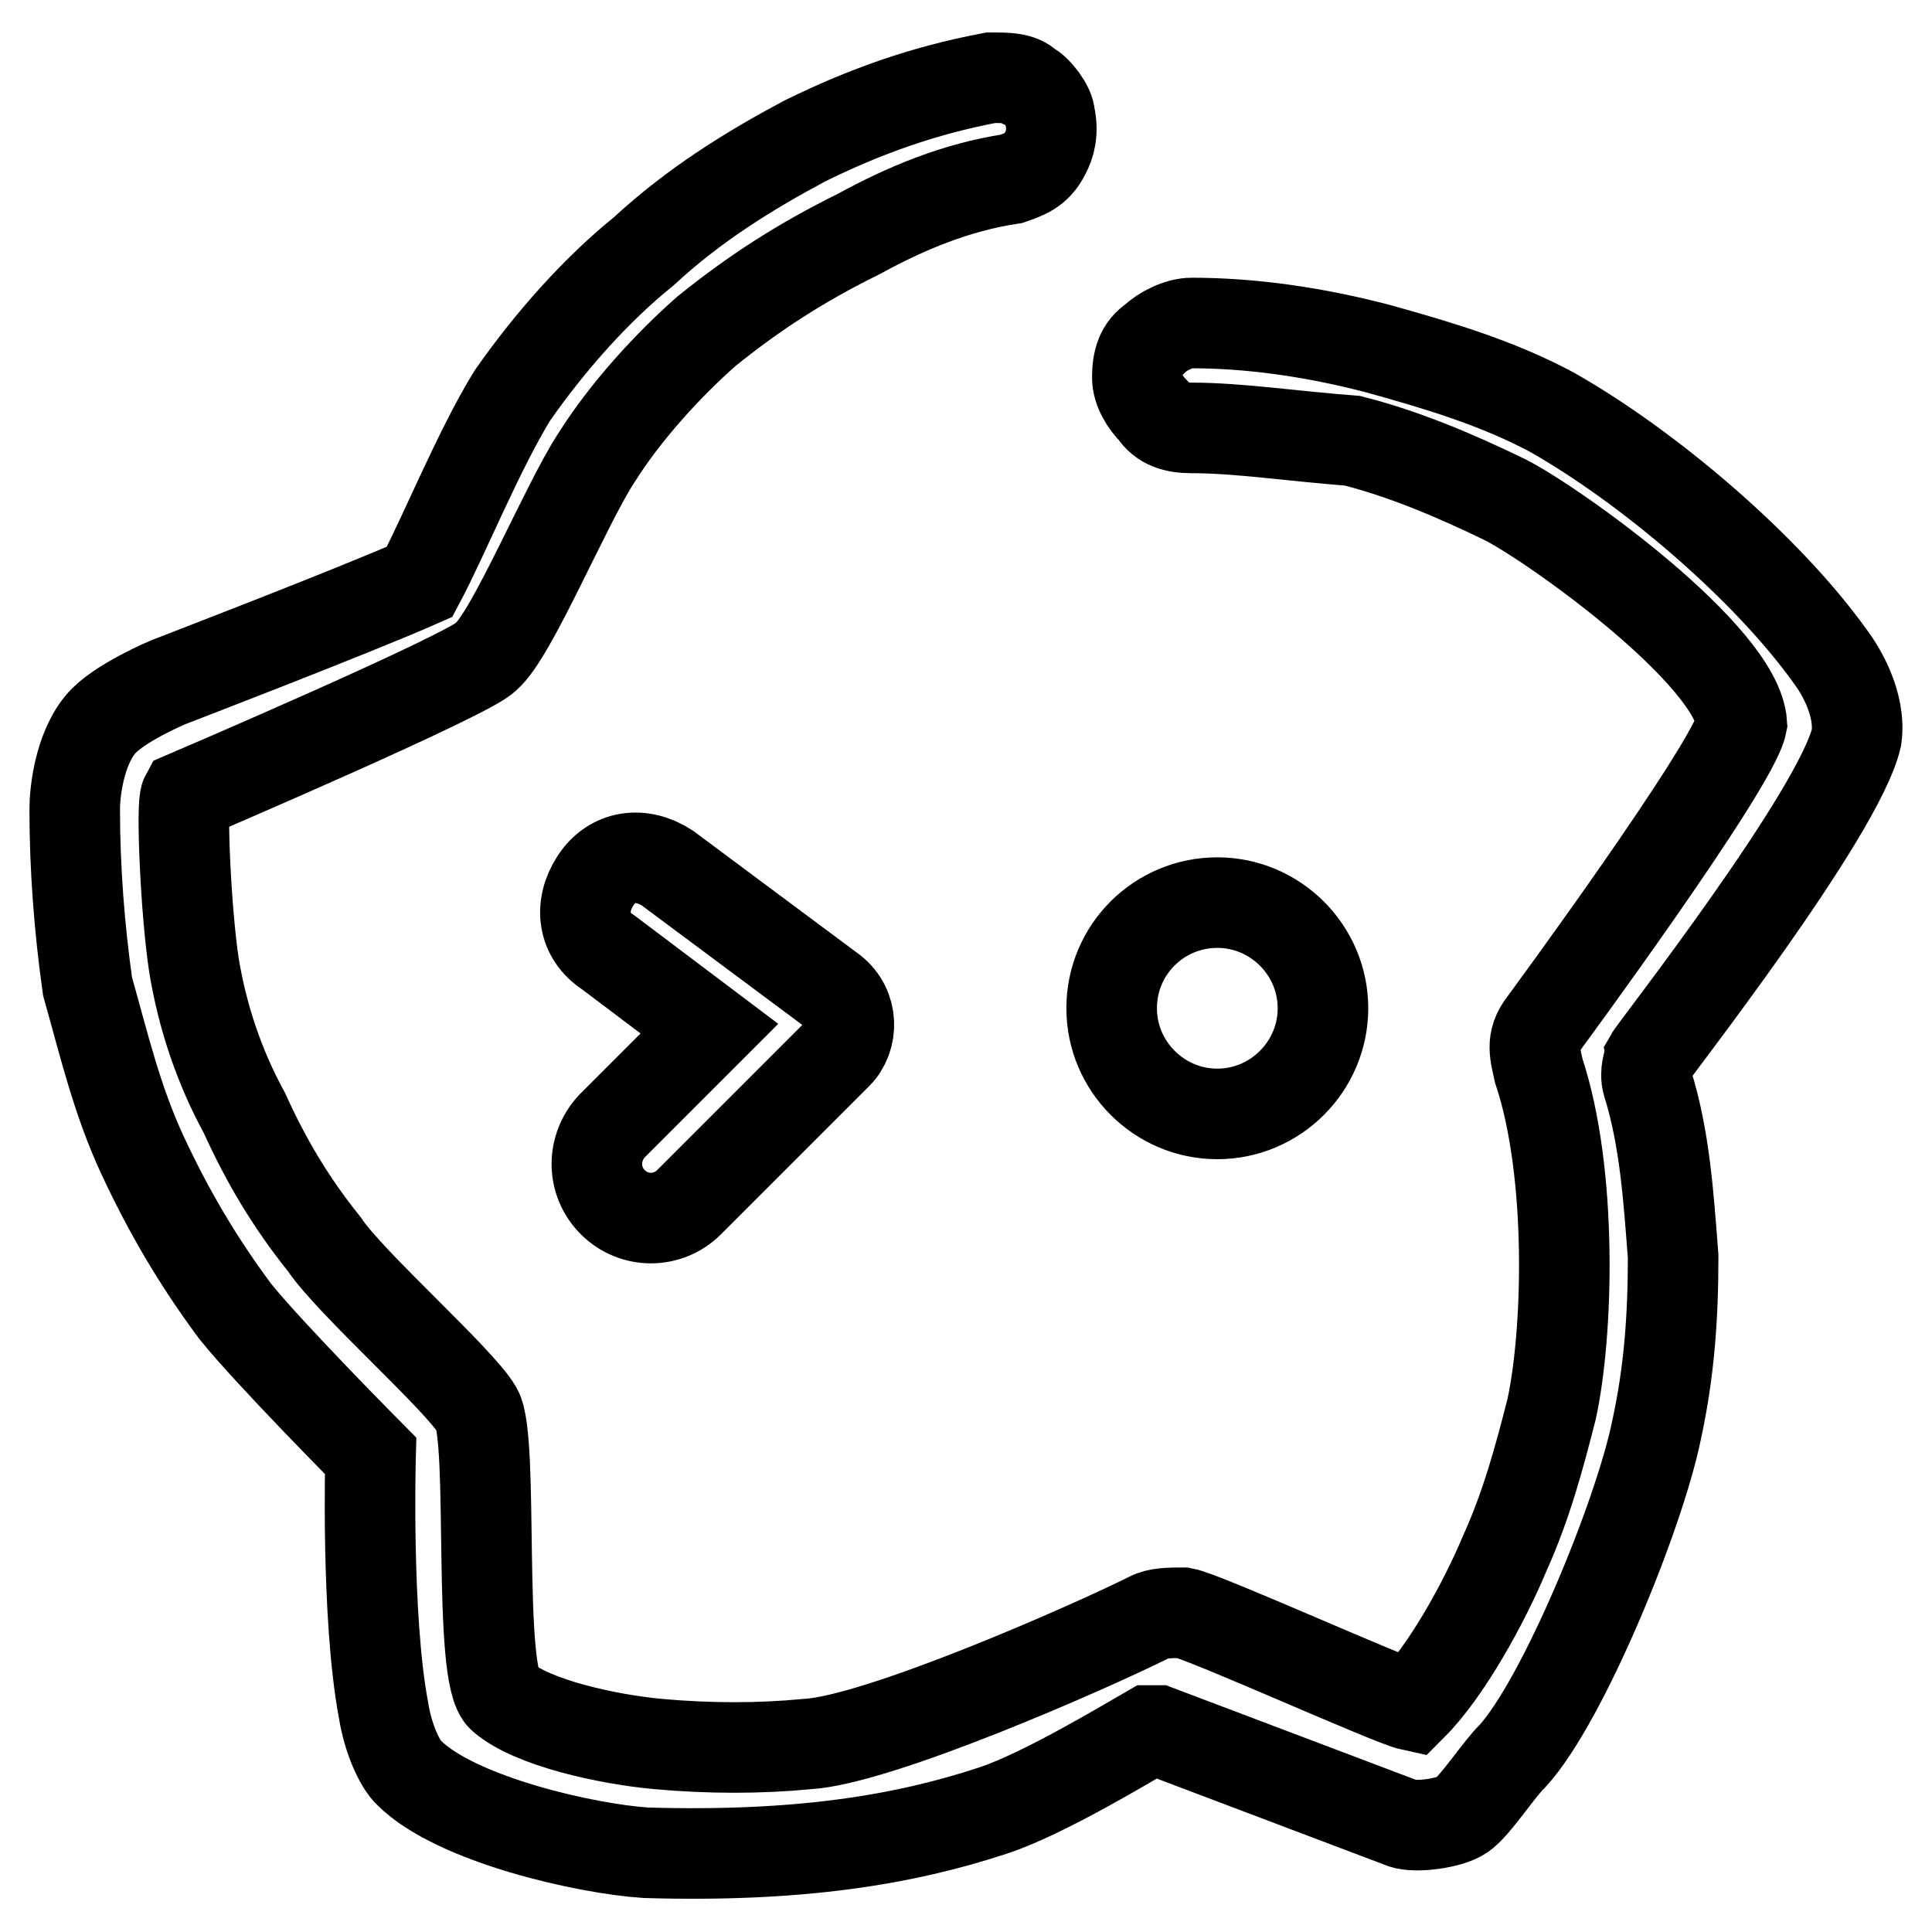 <?xml version="1.0" encoding="utf-8"?>
<!-- Svg Vector Icons : http://www.onlinewebfonts.com/icon -->
<!DOCTYPE svg PUBLIC "-//W3C//DTD SVG 1.1//EN" "http://www.w3.org/Graphics/SVG/1.1/DTD/svg11.dtd">
<svg version="1.1" xmlns="http://www.w3.org/2000/svg" xmlns:xlink="http://www.w3.org/1999/xlink" x="0px" y="0px" viewBox="0 0 256 256" enable-background="new 0 0 256 256" xml:space="preserve">
<g> <path stroke-width="12" fill-opacity="0" stroke="#000000"  d="M218.5,140.3c0.6-1.1,25.2-32.5,27.5-42.6c0.6-4.5-2.2-9-3.4-10.6c-8.4-11.8-24.1-25.2-37-32.5 c-7.3-3.9-15.1-6.2-23-8.4c-8.4-2.2-16.8-3.4-24.7-3.4c-1.7,0-3.9,1.1-5,2.2c-1.7,1.1-2.2,2.8-2.2,5c0,1.7,1.1,3.4,2.2,4.5 c1.1,1.7,2.8,2.2,5,2.2c6.2,0,13.4,1.1,21.3,1.7c6.7,1.7,13.4,4.5,20.2,7.8c6.7,3.4,30.8,20.7,31.4,29.7 c-1.1,5.6-26.3,39.8-26.3,39.8c-1.7,2.2-1.1,3.9-0.6,6.2c4.5,13.5,3.9,34.7,1.7,44.8c-1.7,6.7-3.4,12.9-6.2,19.1 c-2.8,6.7-7.8,15.7-12.3,20.2c-2.8-0.6-27.5-11.8-30.3-12.3c-1.7,0-3.4,0-4.5,0.6c-7.8,3.9-35.9,16.3-45.4,16.8 c-6.2,0.6-12.9,0.6-19.6,0s-16.8-2.8-20.7-6.2c-3.4-2.8-1.1-34.2-3.4-38.1c-2.2-3.9-16.8-16.8-20.2-21.9 c-4.5-5.6-7.8-11.2-10.6-17.4c-3.4-6.2-5.6-12.9-6.7-19.6c-1.1-7.3-1.7-21.3-1.1-22.4c0,0,38.1-16.3,39.8-18.5 c3.4-2.8,10.6-20.2,14.6-26.3c3.9-6.2,9.5-12.3,14.6-16.8c6.2-5,12.3-9,20.2-12.9c6.2-3.4,12.9-6.2,20.2-7.3 c1.7-0.6,3.4-1.1,4.5-3.4c0.6-1.1,1.1-2.8,0.6-5c0-1.1-1.7-3.4-2.8-3.9c-1.1-1.1-2.8-1.1-5-1.1c-9,1.7-16.8,4.5-24.7,8.4 c-7.3,3.9-14.6,8.4-21.3,14.6c-6.2,5-12.3,11.8-17.4,19.1c-4.5,7.3-9,18.5-12.3,24.7C47,80.9,22.3,90.4,22.3,90.4s-6.7,2.8-9,5.6 c-2.8,3.4-3.4,9-3.4,11.2c0,7.8,0.6,15.7,1.7,23.5c2.2,7.8,3.9,15.1,7.3,22.4c3.4,7.3,7.3,14,12.3,20.7 c4.5,5.6,17.9,19.1,17.9,19.1s-0.6,21.3,1.7,33.6c0.6,3.9,2.2,7.3,3.4,8.4c6.2,6.2,23.5,10.1,31.4,10.6c20.2,0.6,34.2-1.7,46-5.6 c6.7-2.2,17.9-9,20.7-10.6h1.1l32.5,12.3c1.7,0.6,6.2,0,7.8-1.1c1.7-1.1,5-6.2,6.7-7.8c6.7-7.3,16.8-31.9,19.1-43.2 c1.7-7.8,2.2-15.1,2.2-23c-0.6-7.8-1.1-15.7-3.4-23C217.9,142,218.5,140.8,218.5,140.3L218.5,140.3z M147.3,133.6 c0,7.7,6.3,14,14,14s14-6.3,14-14s-6.3-14-14-14S147.3,125.8,147.3,133.6z M81.2,159.3c2.8,2.8,7.3,2.8,10.1,0l19.6-19.6 c2.2-2.2,2.2-6.2-0.6-8.4l-21.9-16.3c-3.4-2.2-7.3-1.7-9.5,1.7c-2.2,3.4-1.7,7.3,1.7,9.5l13.4,10.1l-12.9,12.9 C78.4,152.1,78.4,156.5,81.2,159.3z"/></g>
</svg>
